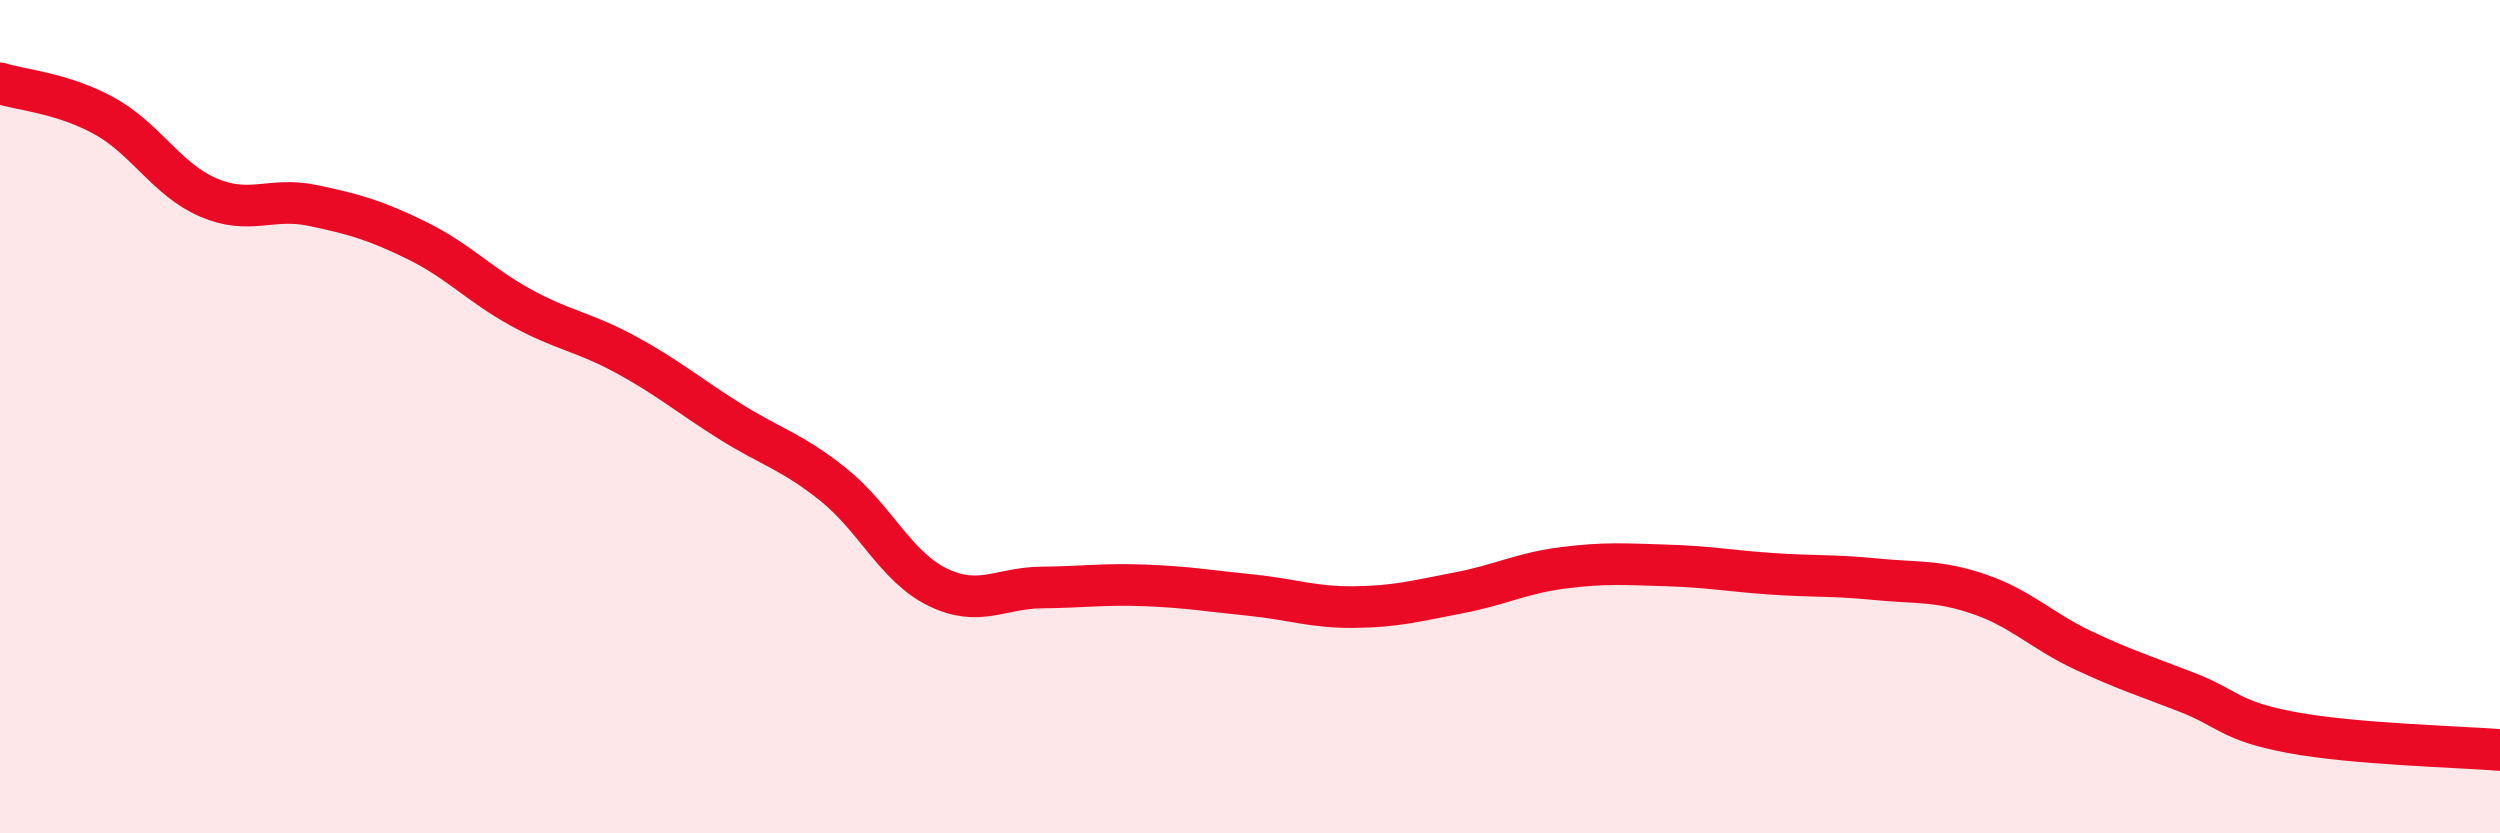 
    <svg width="60" height="20" viewBox="0 0 60 20" xmlns="http://www.w3.org/2000/svg">
      <path
        d="M 0,2 C 0.5,2.16 1.5,2.23 2.5,2.78 C 3.5,3.33 4,4.31 5,4.74 C 6,5.17 6.5,4.72 7.5,4.93 C 8.5,5.14 9,5.28 10,5.77 C 11,6.26 11.5,6.83 12.5,7.38 C 13.5,7.93 14,7.96 15,8.5 C 16,9.04 16.5,9.47 17.5,10.1 C 18.5,10.73 19,10.83 20,11.63 C 21,12.43 21.5,13.6 22.5,14.09 C 23.5,14.58 24,14.11 25,14.1 C 26,14.09 26.5,14.01 27.5,14.05 C 28.5,14.09 29,14.18 30,14.28 C 31,14.38 31.5,14.58 32.5,14.57 C 33.5,14.56 34,14.42 35,14.23 C 36,14.04 36.5,13.76 37.5,13.63 C 38.5,13.5 39,13.54 40,13.57 C 41,13.6 41.5,13.7 42.5,13.77 C 43.5,13.84 44,13.8 45,13.9 C 46,14 46.5,13.92 47.5,14.26 C 48.5,14.6 49,15.14 50,15.61 C 51,16.08 51.5,16.23 52.5,16.62 C 53.5,17.01 53.5,17.3 55,17.58 C 56.5,17.86 59,17.92 60,18L60 20L0 20Z"
        fill="#EB0A25"
        opacity="0.1"
        stroke-linecap="round"
        stroke-linejoin="round"
      />
      <path
        d="M 0,2 C 0.5,2.16 1.5,2.23 2.5,2.78 C 3.5,3.33 4,4.31 5,4.74 C 6,5.17 6.5,4.72 7.5,4.93 C 8.5,5.14 9,5.28 10,5.77 C 11,6.26 11.5,6.83 12.5,7.38 C 13.5,7.93 14,7.96 15,8.5 C 16,9.04 16.5,9.47 17.5,10.1 C 18.5,10.73 19,10.83 20,11.63 C 21,12.43 21.5,13.6 22.5,14.09 C 23.5,14.58 24,14.11 25,14.1 C 26,14.09 26.5,14.01 27.5,14.05 C 28.5,14.09 29,14.18 30,14.28 C 31,14.38 31.5,14.58 32.5,14.57 C 33.5,14.56 34,14.42 35,14.23 C 36,14.04 36.5,13.76 37.5,13.63 C 38.5,13.5 39,13.54 40,13.57 C 41,13.6 41.5,13.7 42.5,13.77 C 43.5,13.84 44,13.8 45,13.9 C 46,14 46.5,13.92 47.5,14.26 C 48.5,14.6 49,15.14 50,15.61 C 51,16.08 51.5,16.23 52.5,16.62 C 53.5,17.01 53.5,17.3 55,17.58 C 56.5,17.86 59,17.92 60,18"
        stroke="#EB0A25"
        stroke-width="1"
        fill="none"
        stroke-linecap="round"
        stroke-linejoin="round"
      />
    </svg>
  
